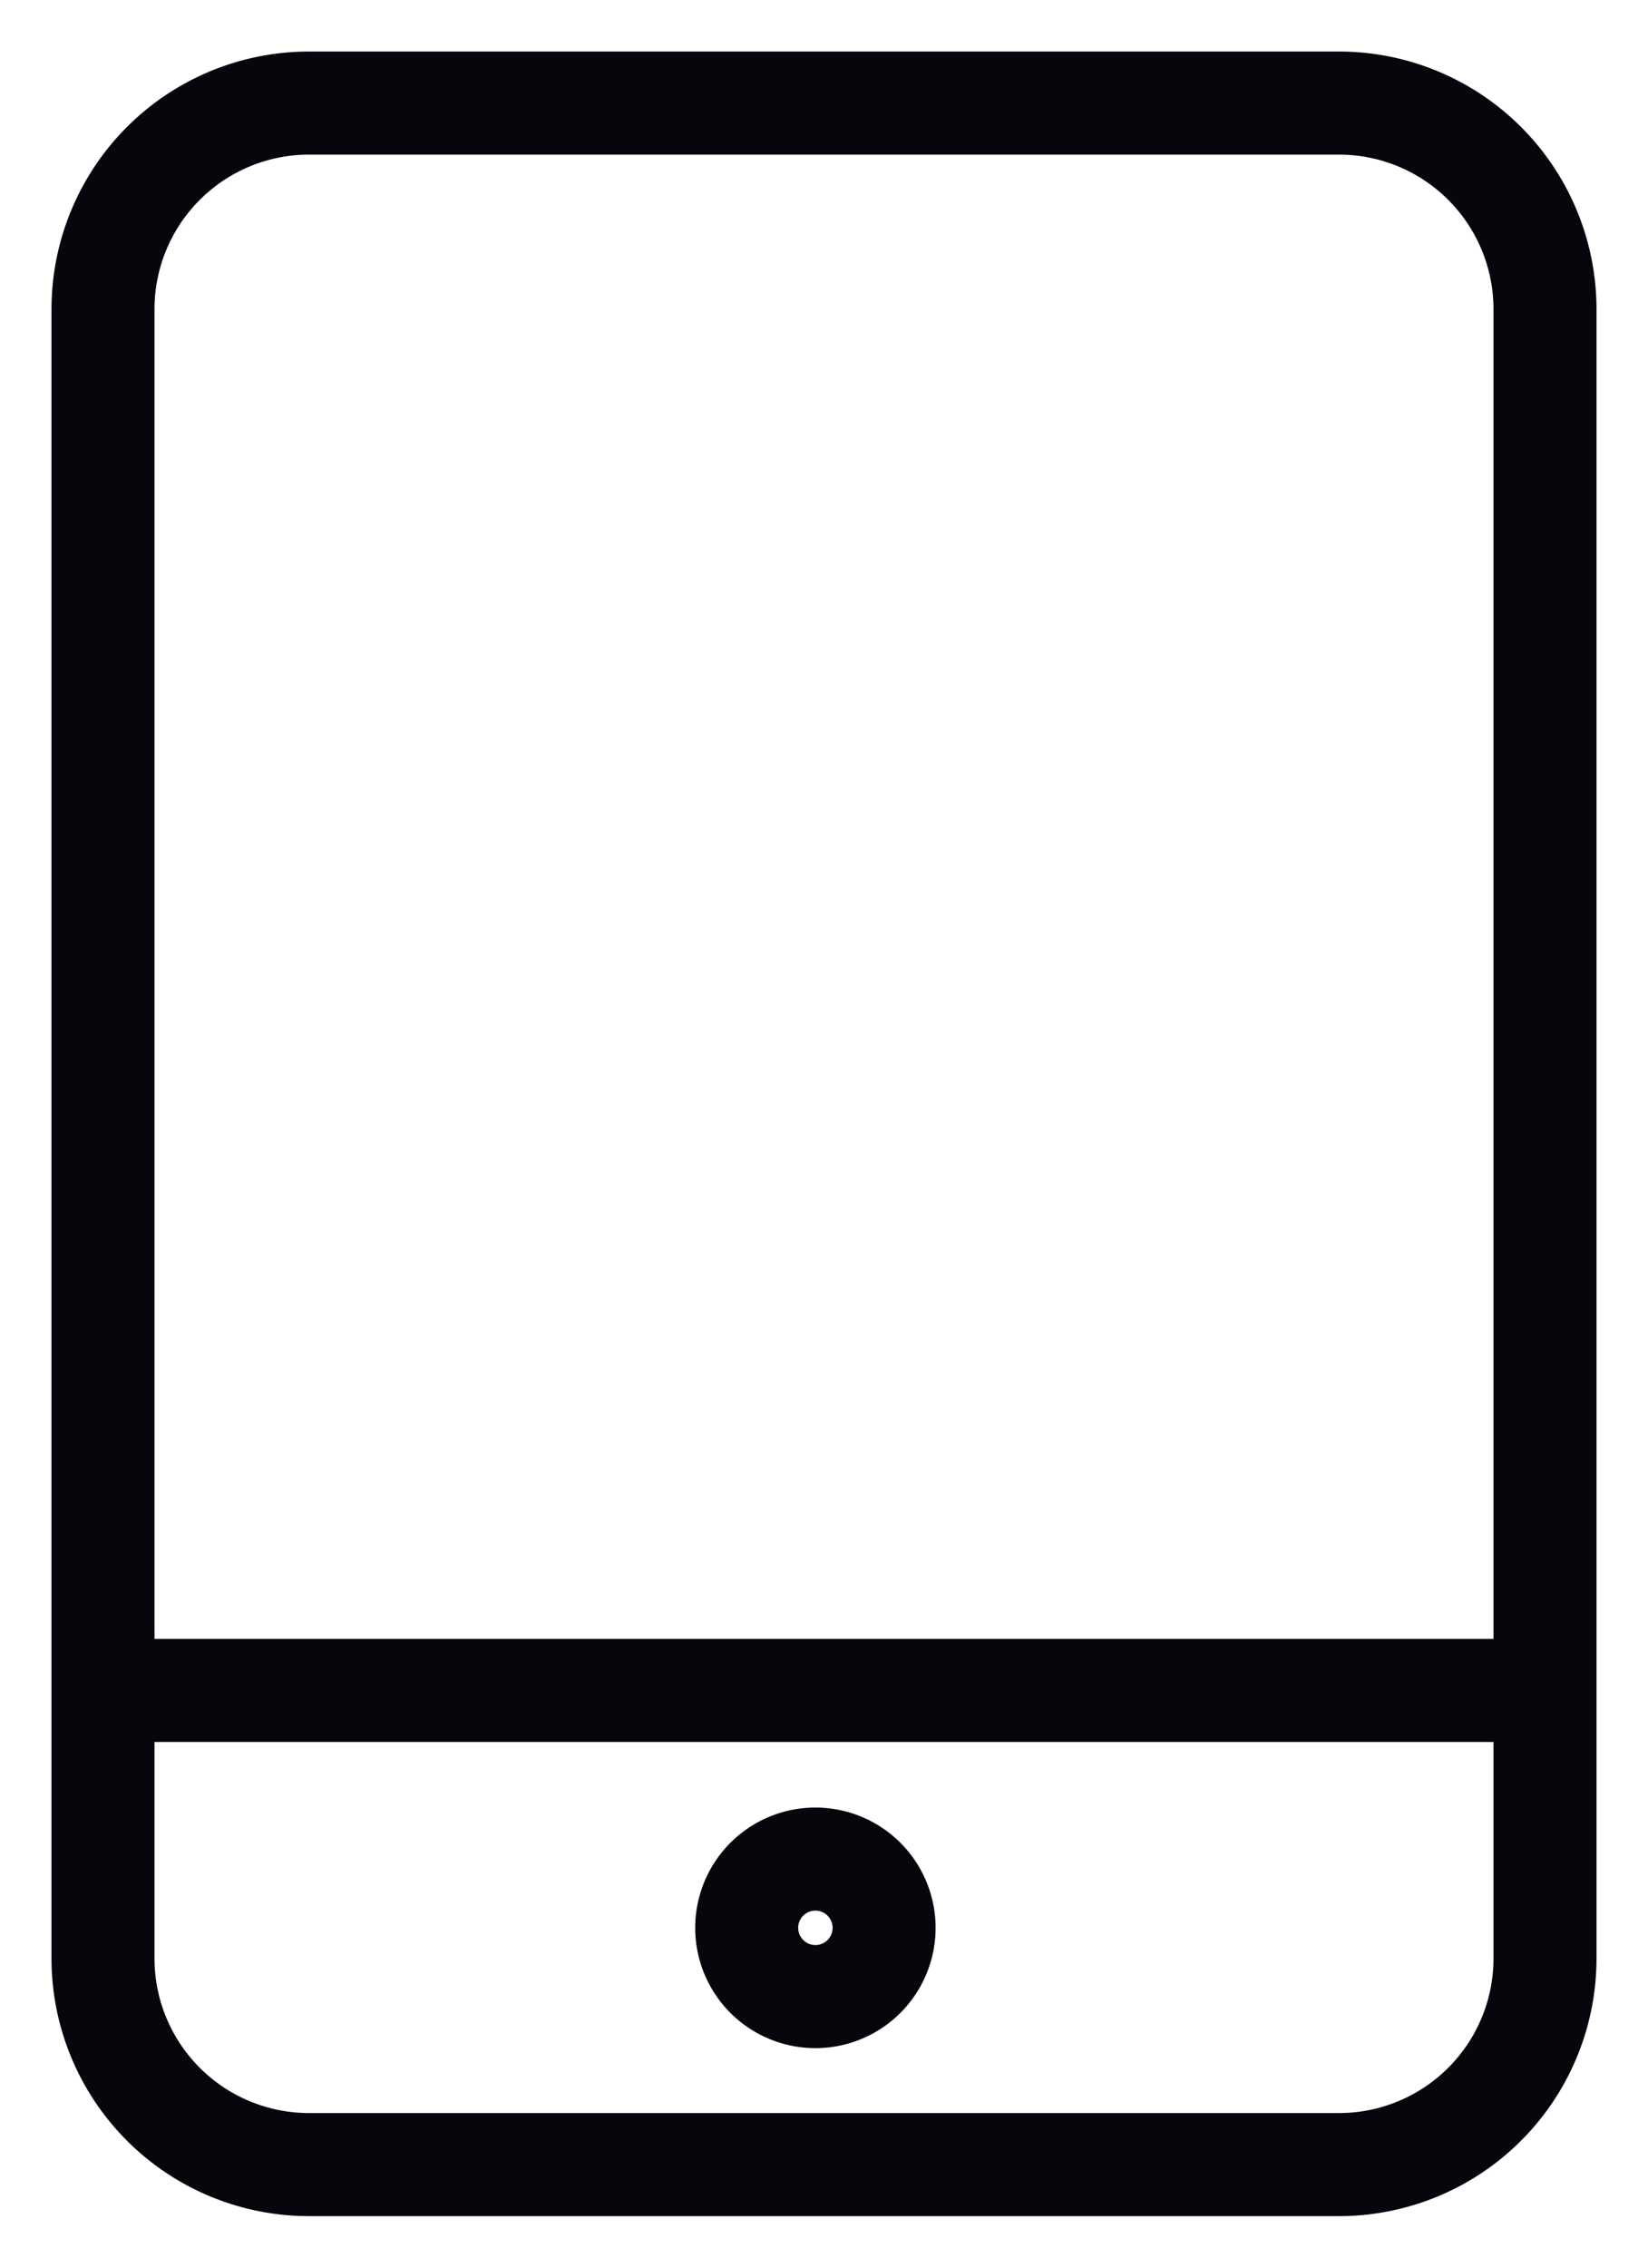 <svg xmlns="http://www.w3.org/2000/svg" width="16" height="22" viewBox="0 0 16 22"><g><g><path fill="none" stroke="#07060c" stroke-miterlimit="20" d="M7.25 18.729a.667.667 0 1 1 1.333 0 .667.667 0 0 1-1.333 0zM1 19a2 2 0 0 0 2 2h10a2 2 0 0 0 2-2V3a2 2 0 0 0-2-2H3a2 2 0 0 0-2 2zm13.717-2.6H1"/></g></g></svg>